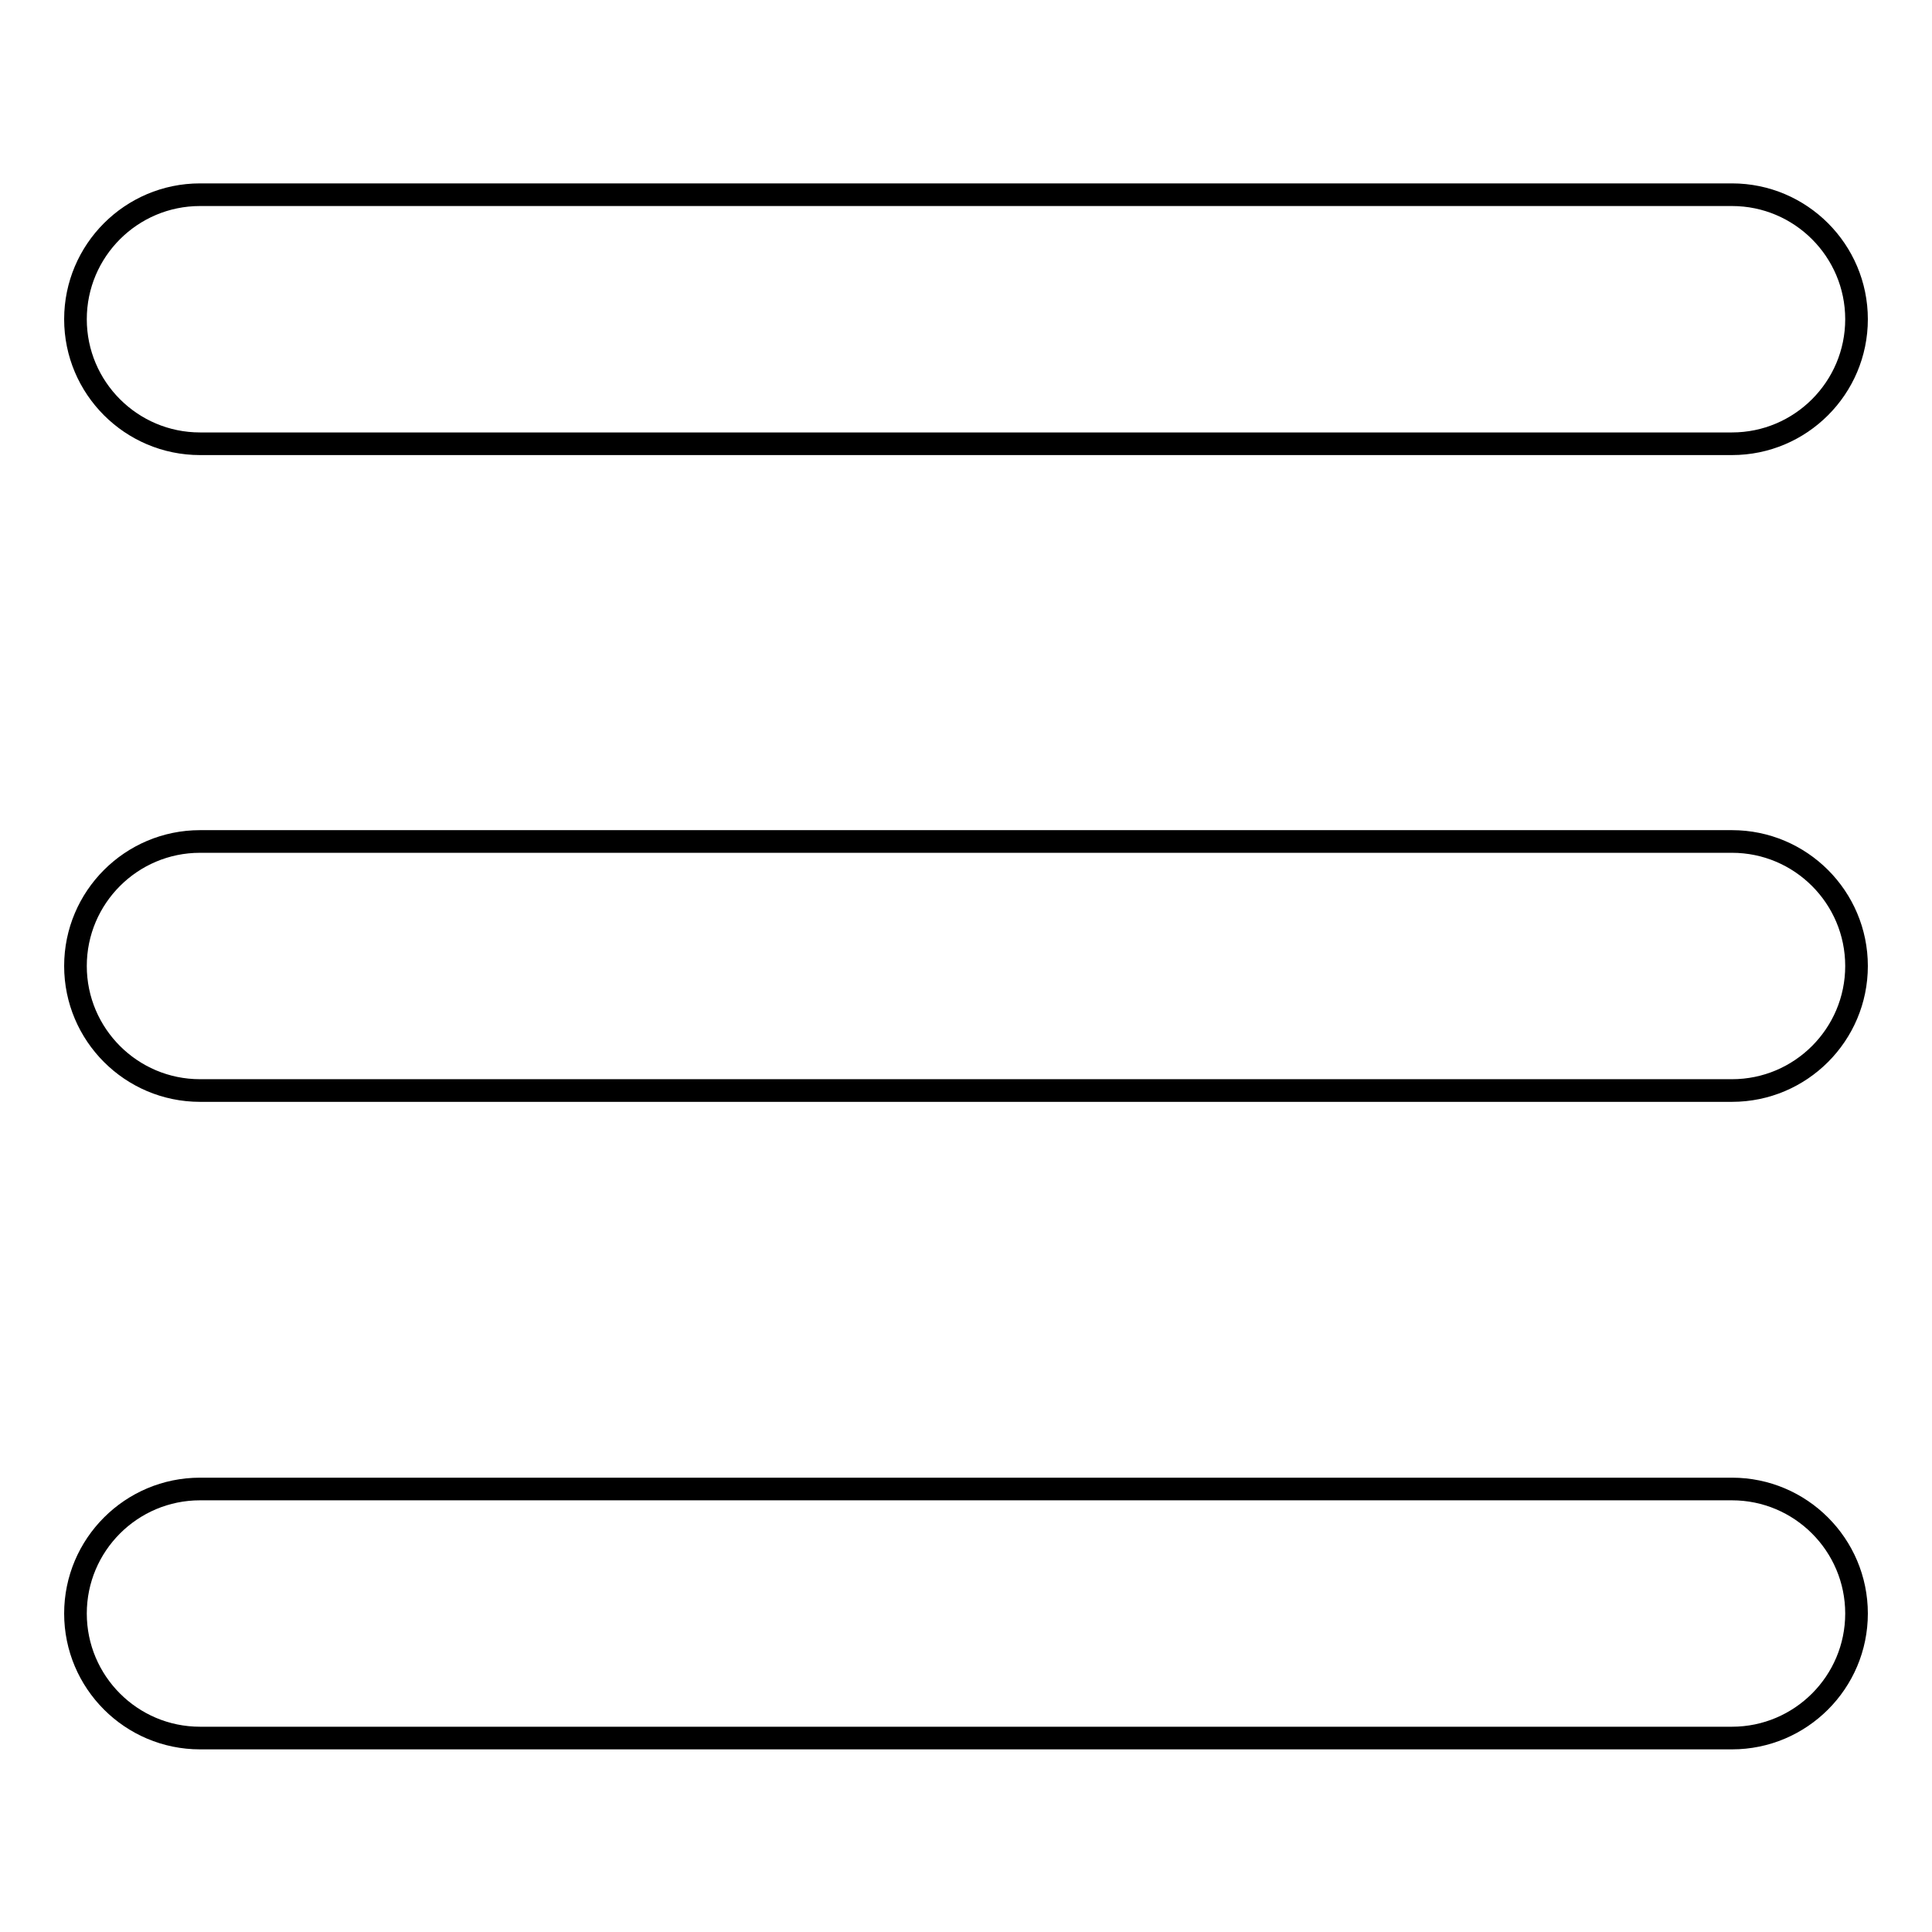 <?xml version="1.0" encoding="utf-8"?>
<!-- Svg Vector Icons : http://www.onlinewebfonts.com/icon -->
<!DOCTYPE svg PUBLIC "-//W3C//DTD SVG 1.1//EN" "http://www.w3.org/Graphics/SVG/1.1/DTD/svg11.dtd">
<svg version="1.1" xmlns="http://www.w3.org/2000/svg" xmlns:xlink="http://www.w3.org/1999/xlink" x="0px" y="0px" viewBox="0 0 256 256" enable-background="new 0 0 256 256" xml:space="preserve">
<g> <path stroke-width="3" fill-opacity="0" stroke="#000000"  d="M229.5,58.8h-203c-9.1,0-16.5-7.4-16.5-16.5c0-9.1,7.4-16.5,16.5-16.5h203c9.1,0,16.5,7.4,16.5,16.5 C246,51.4,238.6,58.8,229.5,58.8z M229.5,144.5h-203c-9.1,0-16.5-7.4-16.5-16.5s7.4-16.5,16.5-16.5h203c9.1,0,16.5,7.4,16.5,16.5 S238.6,144.5,229.5,144.5z M229.5,230.3h-203c-9.1,0-16.5-7.4-16.5-16.5s7.4-16.5,16.5-16.5h203c9.1,0,16.5,7.4,16.5,16.5 S238.6,230.3,229.5,230.3z"/></g>
</svg>